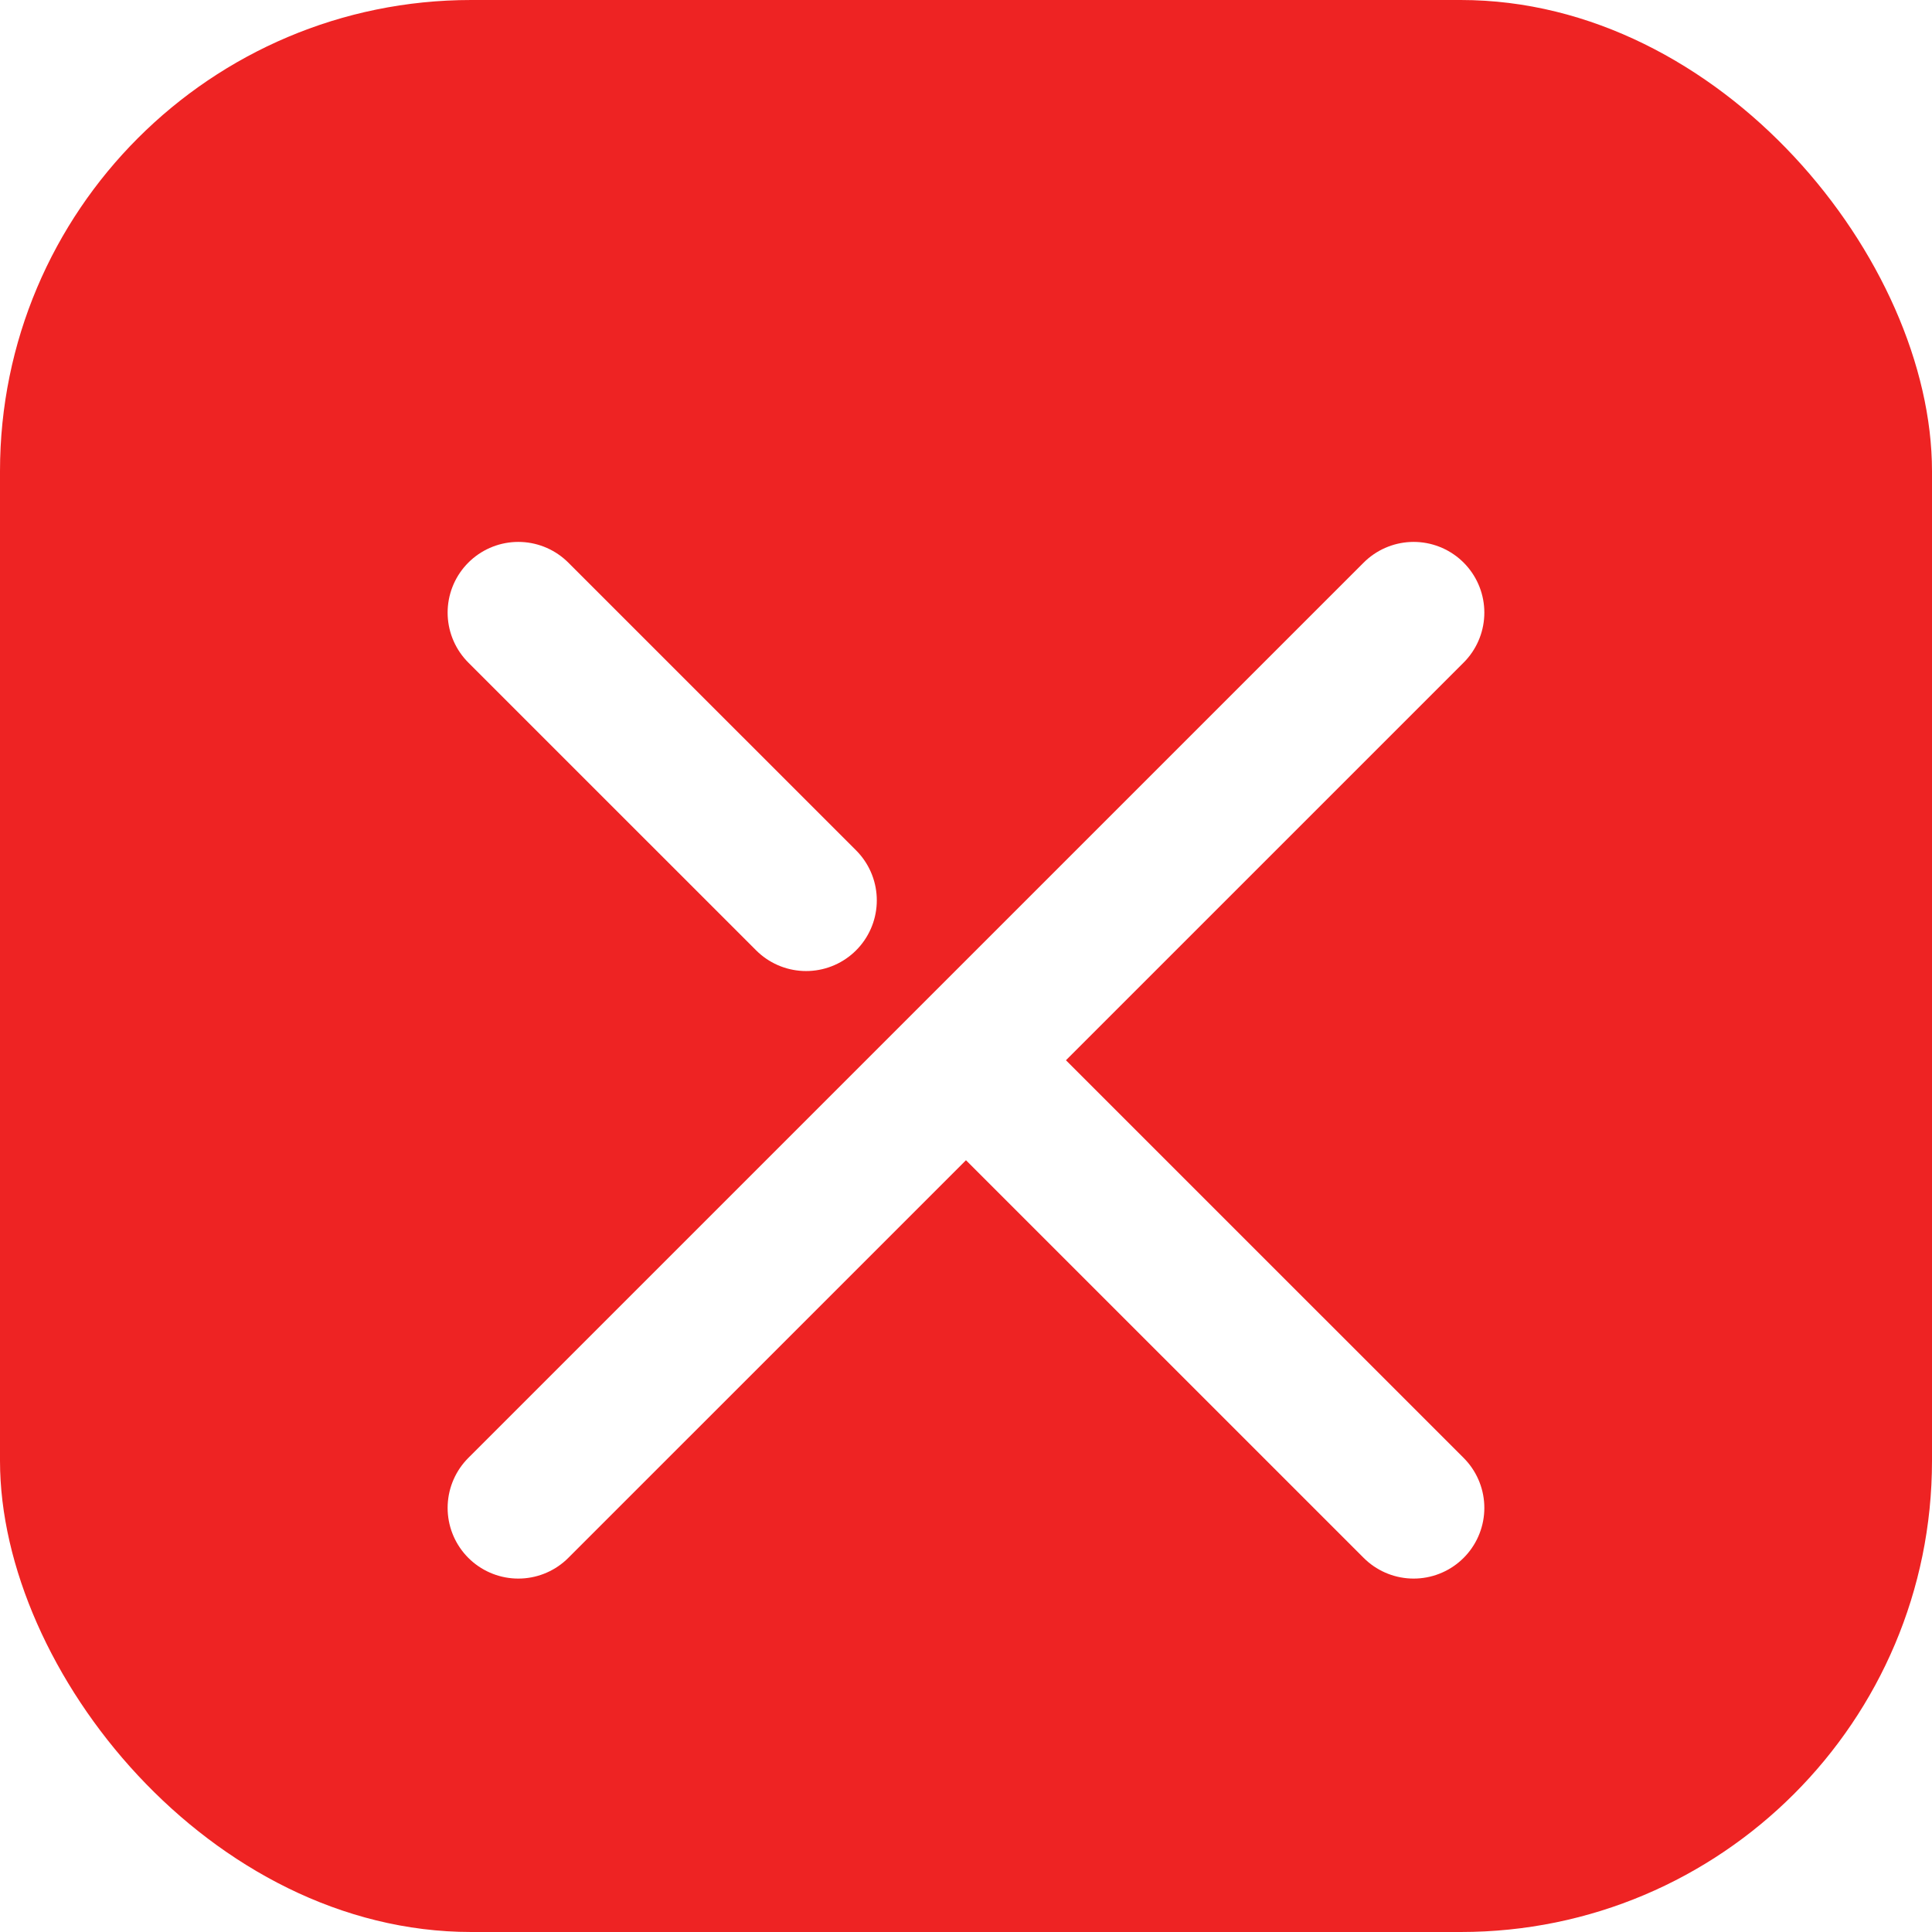 <?xml version="1.0" encoding="UTF-8"?> <svg xmlns="http://www.w3.org/2000/svg" width="50" height="50" viewBox="0 0 50 50" fill="none"><g filter="url(#filter0_i_5051_1183)"><rect width="50" height="50" rx="12.195" fill="#EE2323"></rect></g><g filter="url(#filter1_d_5051_1183)"><path d="M36.585 13.415L13.414 36.585L36.585 13.415ZM13.414 13.415L20.862 20.862L13.414 13.415ZM24.999 25L36.585 36.585L24.999 25Z" fill="#EE2323"></path><path d="M36.585 13.415L13.414 36.585M13.414 13.415L20.862 20.862M24.999 25L36.585 36.585" stroke="white" stroke-width="3.659" stroke-linecap="round" stroke-linejoin="round"></path></g><defs><filter id="filter0_i_5051_1183" x="0" y="0" width="50" height="50" filterUnits="userSpaceOnUse" color-interpolation-filters="sRGB"><feFlood flood-opacity="0" result="BackgroundImageFix"></feFlood><feBlend mode="normal" in="SourceGraphic" in2="BackgroundImageFix" result="shape"></feBlend><feColorMatrix in="SourceAlpha" type="matrix" values="0 0 0 0 0 0 0 0 0 0 0 0 0 0 0 0 0 0 127 0" result="hardAlpha"></feColorMatrix><feOffset></feOffset><feGaussianBlur stdDeviation="6.098"></feGaussianBlur><feComposite in2="hardAlpha" operator="arithmetic" k2="-1" k3="1"></feComposite><feColorMatrix type="matrix" values="0 0 0 0 1 0 0 0 0 1 0 0 0 0 1 0 0 0 0.55 0"></feColorMatrix><feBlend mode="normal" in2="shape" result="effect1_innerShadow_5051_1183"></feBlend></filter><filter id="filter1_d_5051_1183" x="9.145" y="11.585" width="31.708" height="31.707" filterUnits="userSpaceOnUse" color-interpolation-filters="sRGB"><feFlood flood-opacity="0" result="BackgroundImageFix"></feFlood><feColorMatrix in="SourceAlpha" type="matrix" values="0 0 0 0 0 0 0 0 0 0 0 0 0 0 0 0 0 0 127 0" result="hardAlpha"></feColorMatrix><feOffset dy="2.439"></feOffset><feGaussianBlur stdDeviation="1.22"></feGaussianBlur><feComposite in2="hardAlpha" operator="out"></feComposite><feColorMatrix type="matrix" values="0 0 0 0 0 0 0 0 0 0 0 0 0 0 0 0 0 0 0.25 0"></feColorMatrix><feBlend mode="normal" in2="BackgroundImageFix" result="effect1_dropShadow_5051_1183"></feBlend><feBlend mode="normal" in="SourceGraphic" in2="effect1_dropShadow_5051_1183" result="shape"></feBlend></filter></defs></svg> 